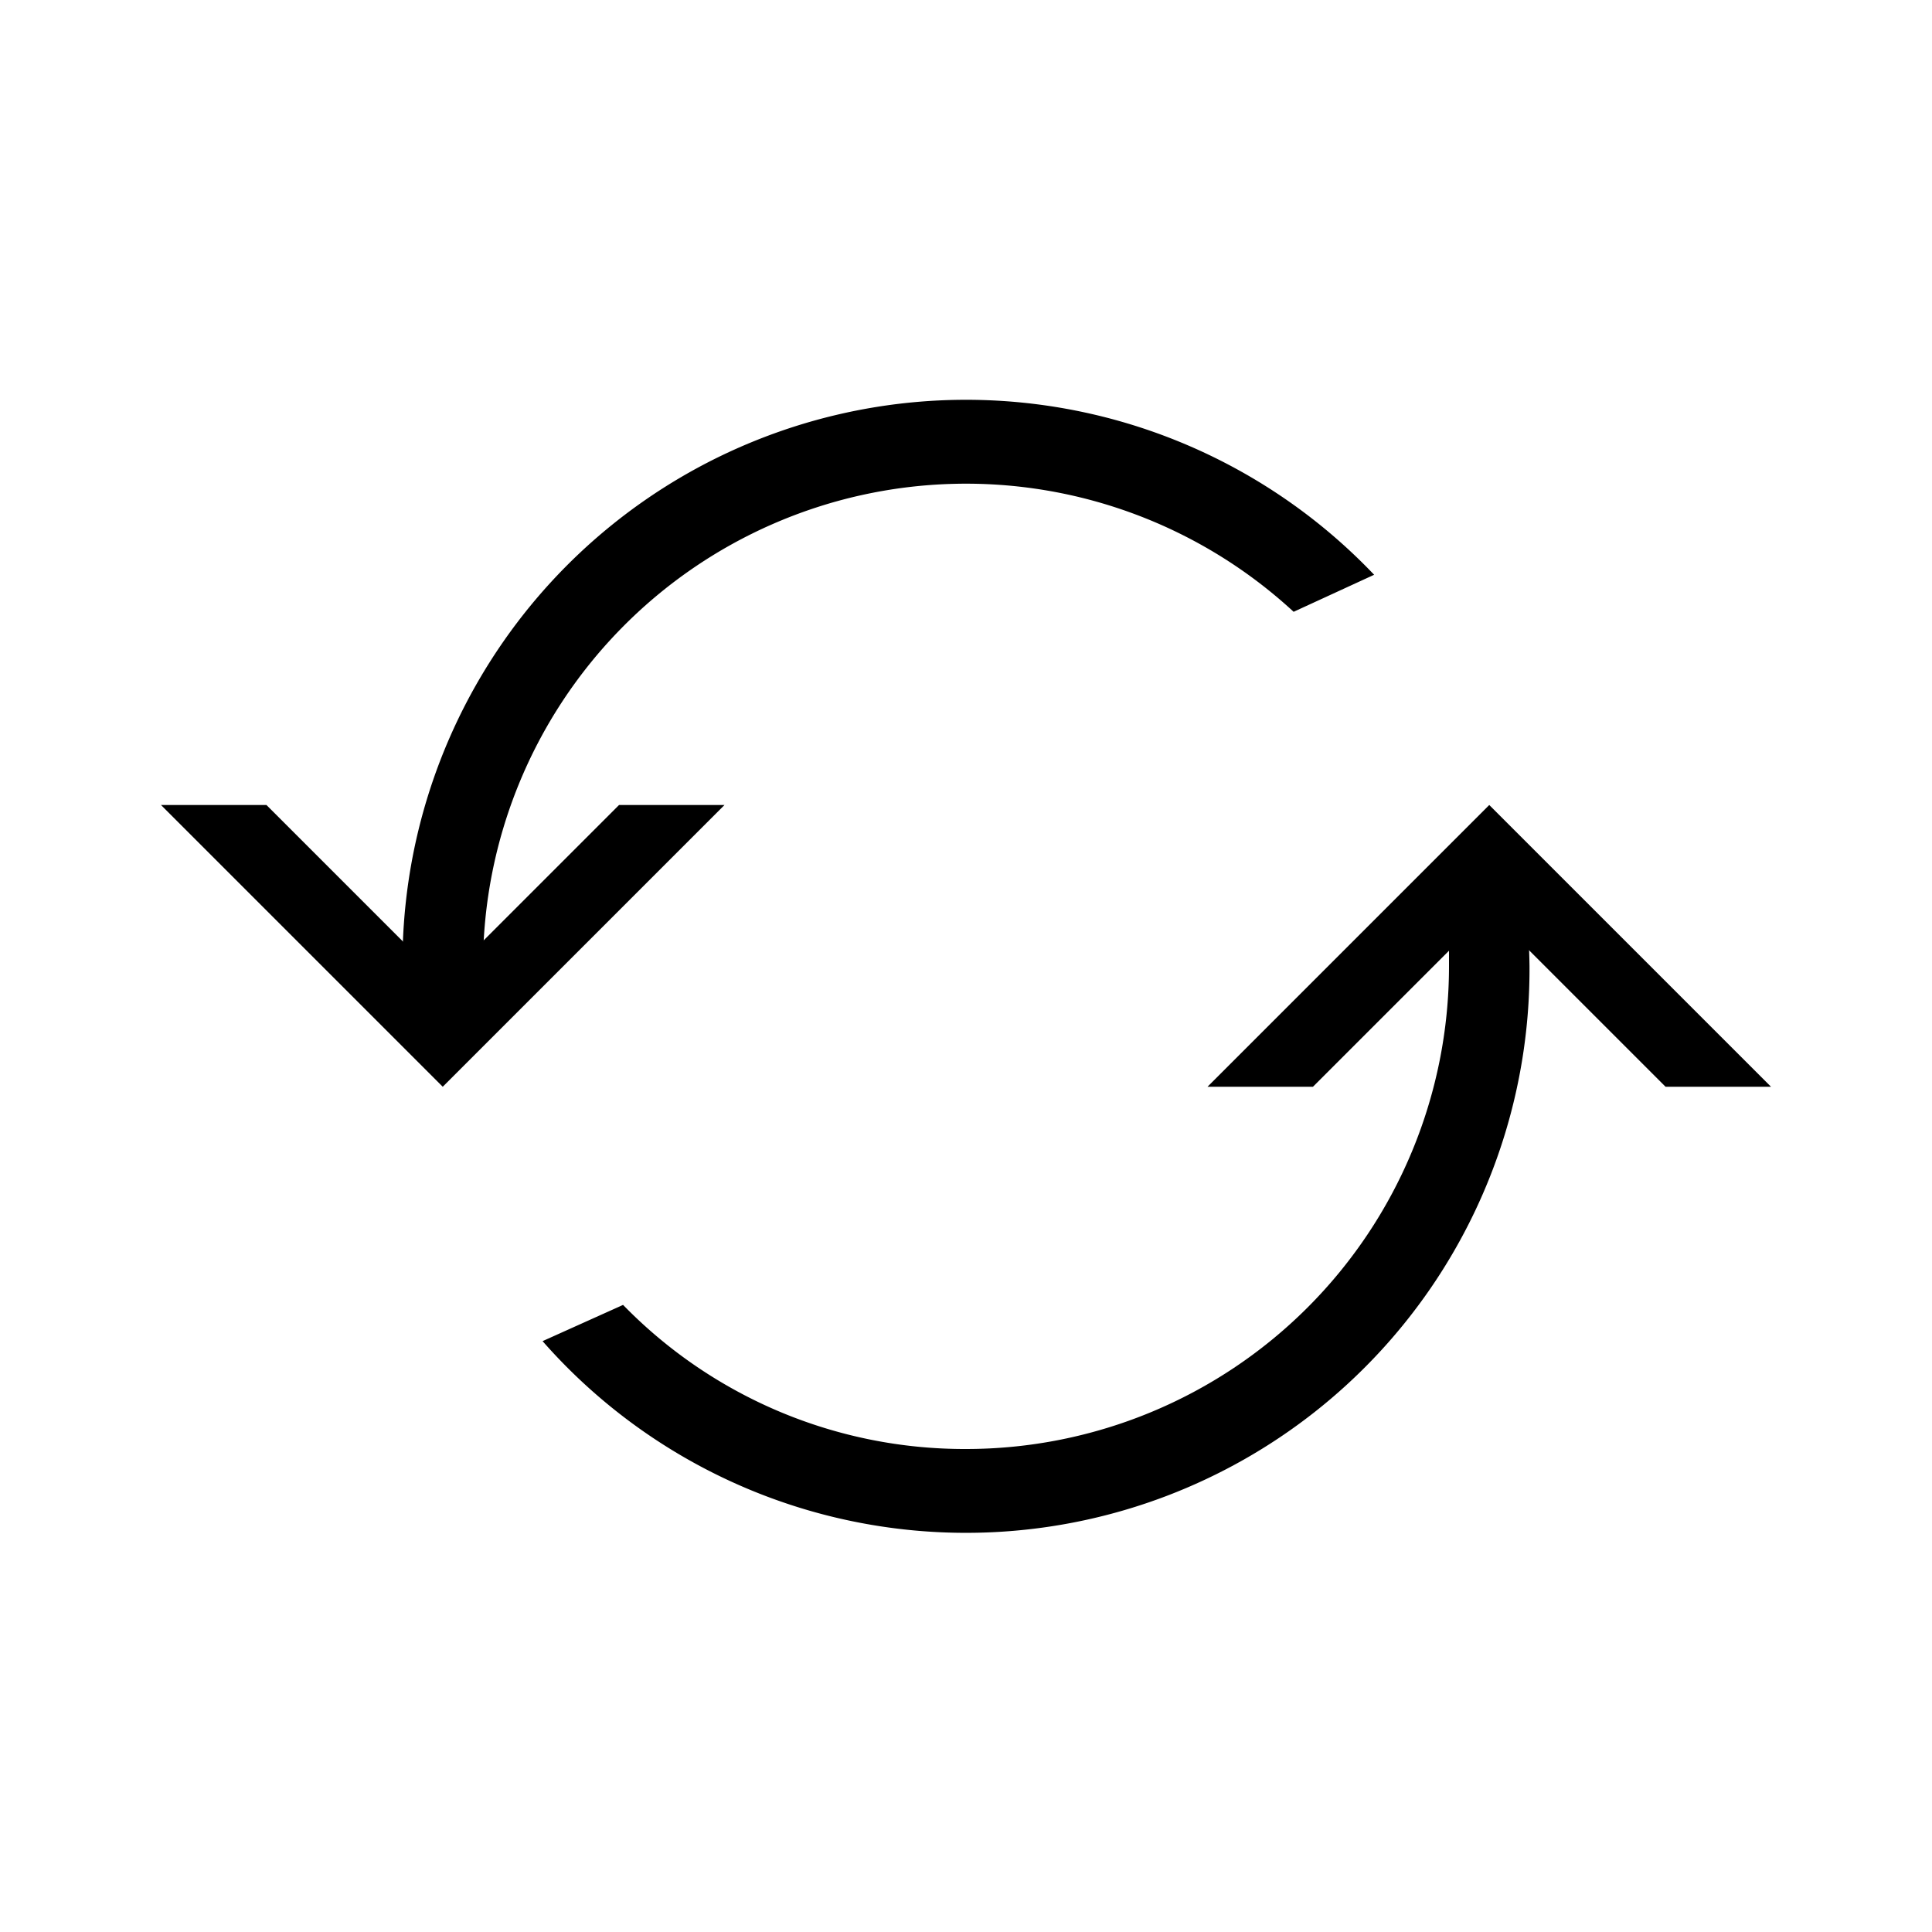 <svg xmlns="http://www.w3.org/2000/svg" viewBox="0 0 24 24" width="100%" height="100%"><path d="M18.06 11.75l-1.75 1.75H15l3.5-3.5 3.5 3.5h-1.31l-1.75-1.75h-.88zM5.06 11.75L3.31 10H2l3.5 3.5L9 10H7.69l-1.75 1.75h-.88z"/><path d="M6 12.36V12a6 6 0 0 1 10.07-4.4l1-.46A7 7 0 0 0 5 12a7.37 7.37 0 0 0 0 .82zM18 11.37V12a6 6 0 0 1-6 6 5.92 5.92 0 0 1-4.26-1.79l-1 .45A7 7 0 0 0 19 12a7.61 7.61 0 0 0-.09-1.08z"/></svg>